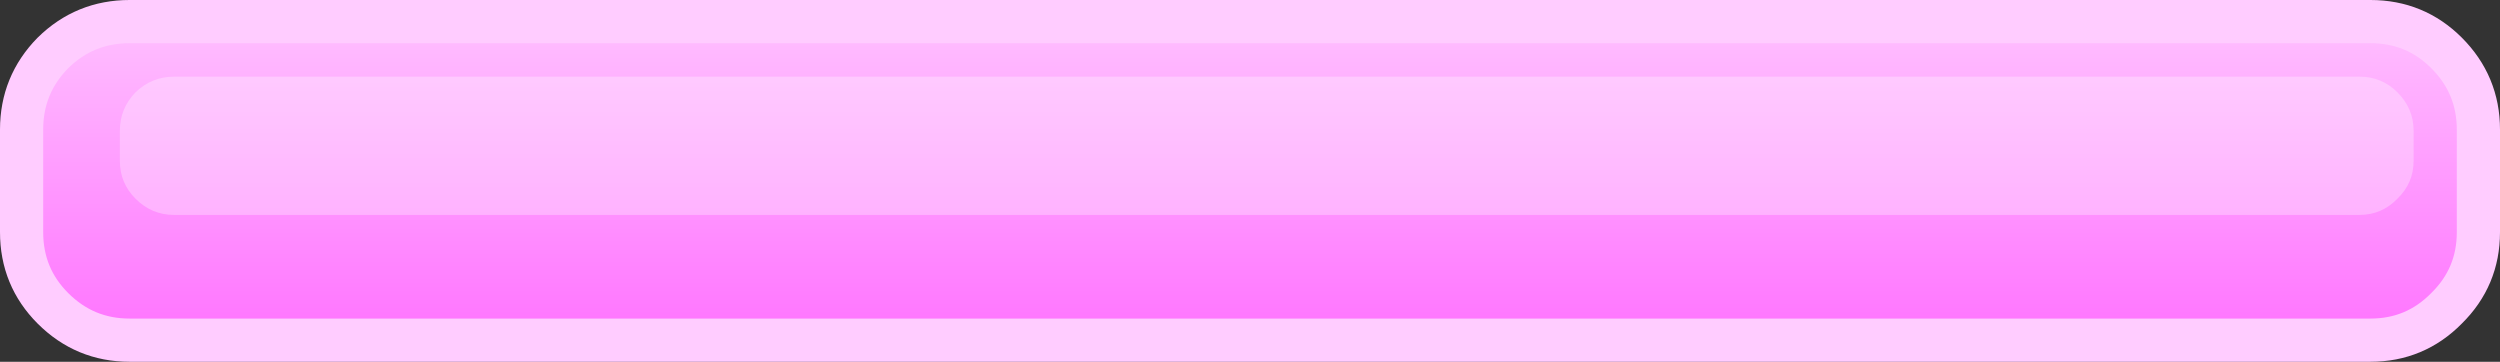 <?xml version="1.0" encoding="UTF-8" standalone="no"?>
<svg xmlns:xlink="http://www.w3.org/1999/xlink" height="33.5px" width="231.5px" xmlns="http://www.w3.org/2000/svg">
  <rect width="100%" height="100%" fill="#333333" stroke="none"/>
  <g transform="matrix(1.0, 0.0, 0.0, 1.0, -19.75, -49.8)">
    <path d="M239.25 51.8 Q243.4 51.8 246.3 54.7 249.25 57.65 249.25 61.8 L249.25 71.3 Q249.25 75.45 246.3 78.35 243.4 81.3 239.25 81.3 L31.75 81.3 Q27.6 81.3 24.65 78.35 21.75 75.45 21.75 71.3 L21.75 61.8 Q21.75 57.65 24.65 54.7 27.6 51.8 31.75 51.8 L239.25 51.8" fill="url(#gradient0)" fill-rule="evenodd" stroke="none"/>
    <path d="M239.25 51.8 L31.75 51.8 Q27.6 51.8 24.65 54.7 21.75 57.65 21.75 61.8 L21.75 71.3 Q21.75 75.45 24.65 78.35 27.6 81.3 31.75 81.3 L239.25 81.3 Q243.4 81.3 246.3 78.35 249.25 75.45 249.25 71.3 L249.25 61.8 Q249.25 57.65 246.3 54.7 243.4 51.8 239.25 51.8 Z" fill="none" stroke="#ffccff" stroke-linecap="round" stroke-linejoin="round" stroke-width="4.0"/>
    <path d="M238.25 56.9 Q240.3 56.9 241.75 58.35 243.25 59.85 243.25 61.9 L243.25 64.7 Q243.25 66.75 241.75 68.2 240.3 69.7 238.25 69.7 L35.85 69.7 Q33.8 69.7 32.3 68.2 30.85 66.75 30.85 64.7 L30.85 61.9 Q30.85 59.85 32.3 58.35 33.8 56.9 35.85 56.9 L238.25 56.9" fill="#ffffff" fill-opacity="0.302" fill-rule="evenodd" stroke="none"/>
  </g>
  <defs>
    <linearGradient gradientTransform="matrix(0.0, -0.024, 0.018, 0.0, 135.5, 66.55)" gradientUnits="userSpaceOnUse" id="gradient0" spreadMethod="pad" x1="-819.2" x2="819.2">
      <stop offset="0.0" stop-color="#ff66ff"/>
      <stop offset="1.0" stop-color="#ffccff"/>
    </linearGradient>
  </defs>
</svg>
